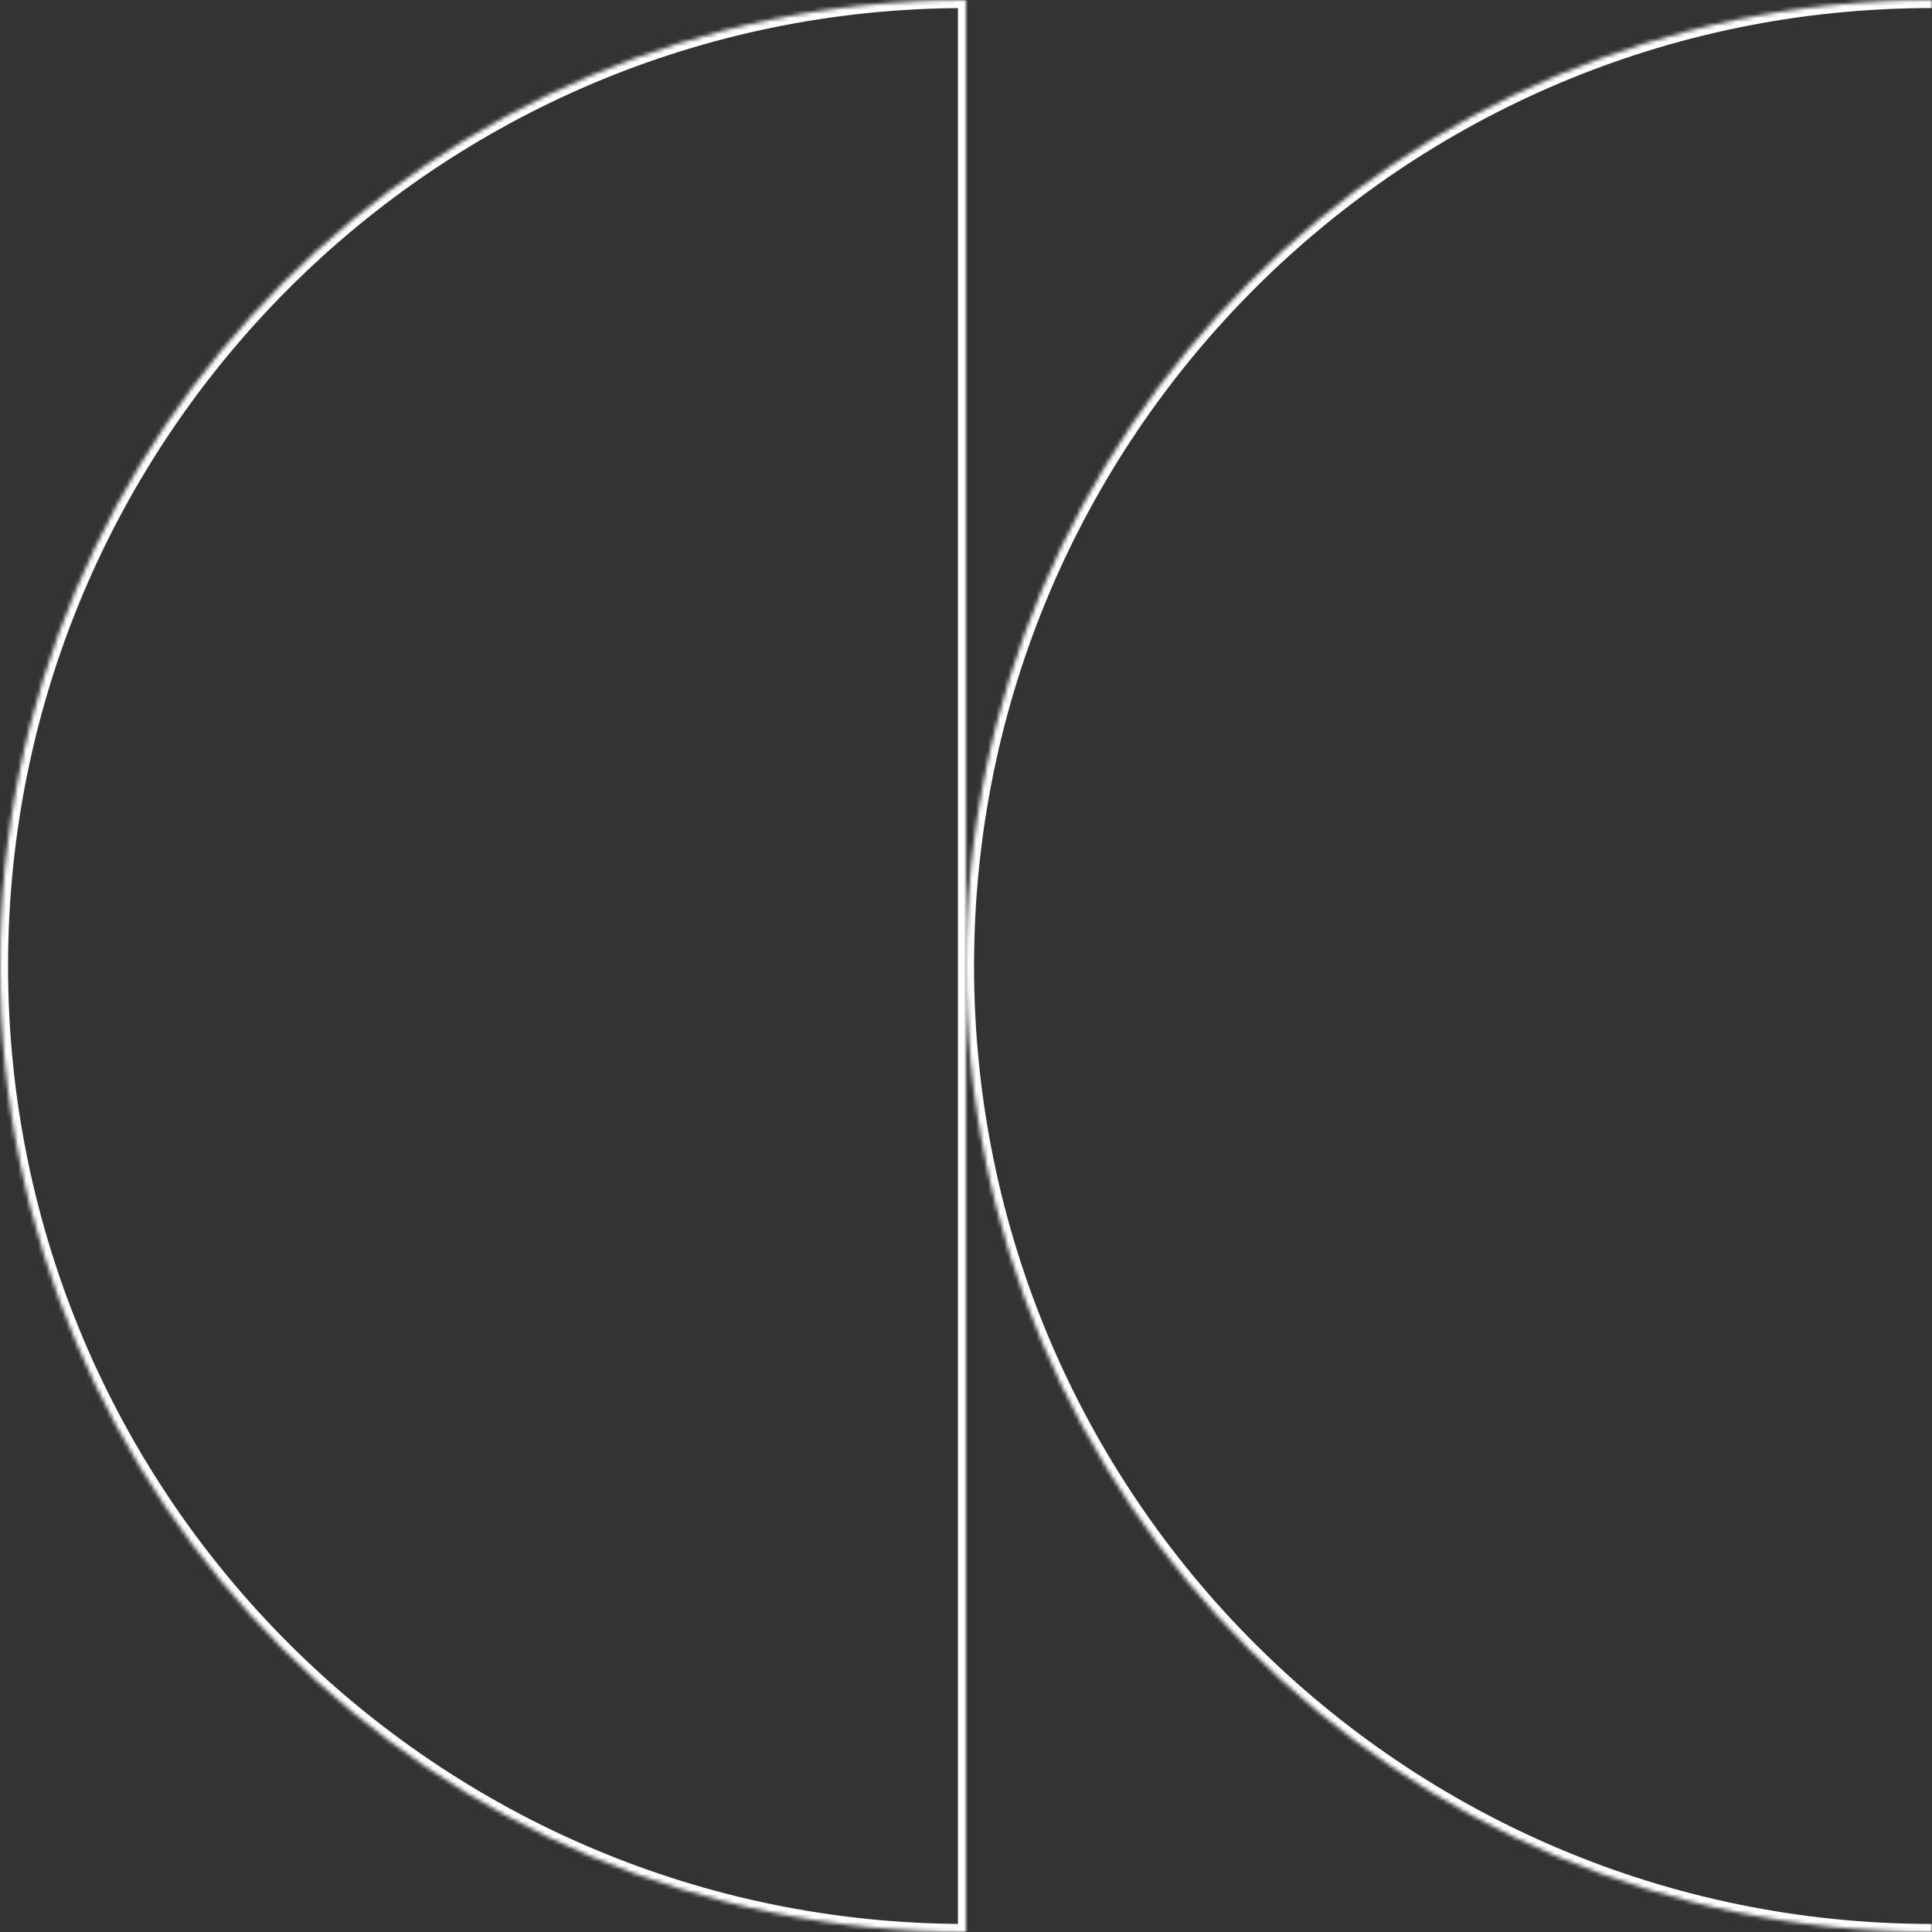 <svg width="480" height="480" viewBox="0 0 480 480" fill="none" xmlns="http://www.w3.org/2000/svg">
<rect x="0" y="0" width="480" height="480" fill="#333333" stroke="none"/>
<mask id="path-1-inside-1_0_1" fill="white">
<path d="M240 240C240 107.452 347.452 0 480 0V0V480V480C347.452 480 240 372.548 240 240V240Z"/>
</mask>
<path d="M238 240C238 106.347 346.347 -2 480 -2V2C348.556 2 242 108.556 242 240H238ZM480 482C346.347 482 238 373.653 238 240H242C242 371.444 348.556 478 480 478V482ZM480 482C346.347 482 238 373.653 238 240C238 106.347 346.347 -2 480 -2V2C348.556 2 242 108.556 242 240C242 371.444 348.556 478 480 478V482ZM480 0V480V0Z" fill="white" mask="url(#path-1-inside-1_0_1)"/>
<mask id="path-3-inside-2_0_1" fill="white">
<path d="M0 240C0 107.452 107.452 0 240 0V0V480V480C107.452 480 0 372.548 0 240V240Z"/>
</mask>
<path d="M240 0H238V480H240H242V0H240ZM240 480V478C108.556 478 2 371.444 2 240H0H-2C-2 373.653 106.347 482 240 482V480ZM240 0V-2C106.347 -2 -2 106.347 -2 240H0H2C2 108.556 108.556 2 240 2V0Z" fill="white" mask="url(#path-3-inside-2_0_1)"/>
</svg>
